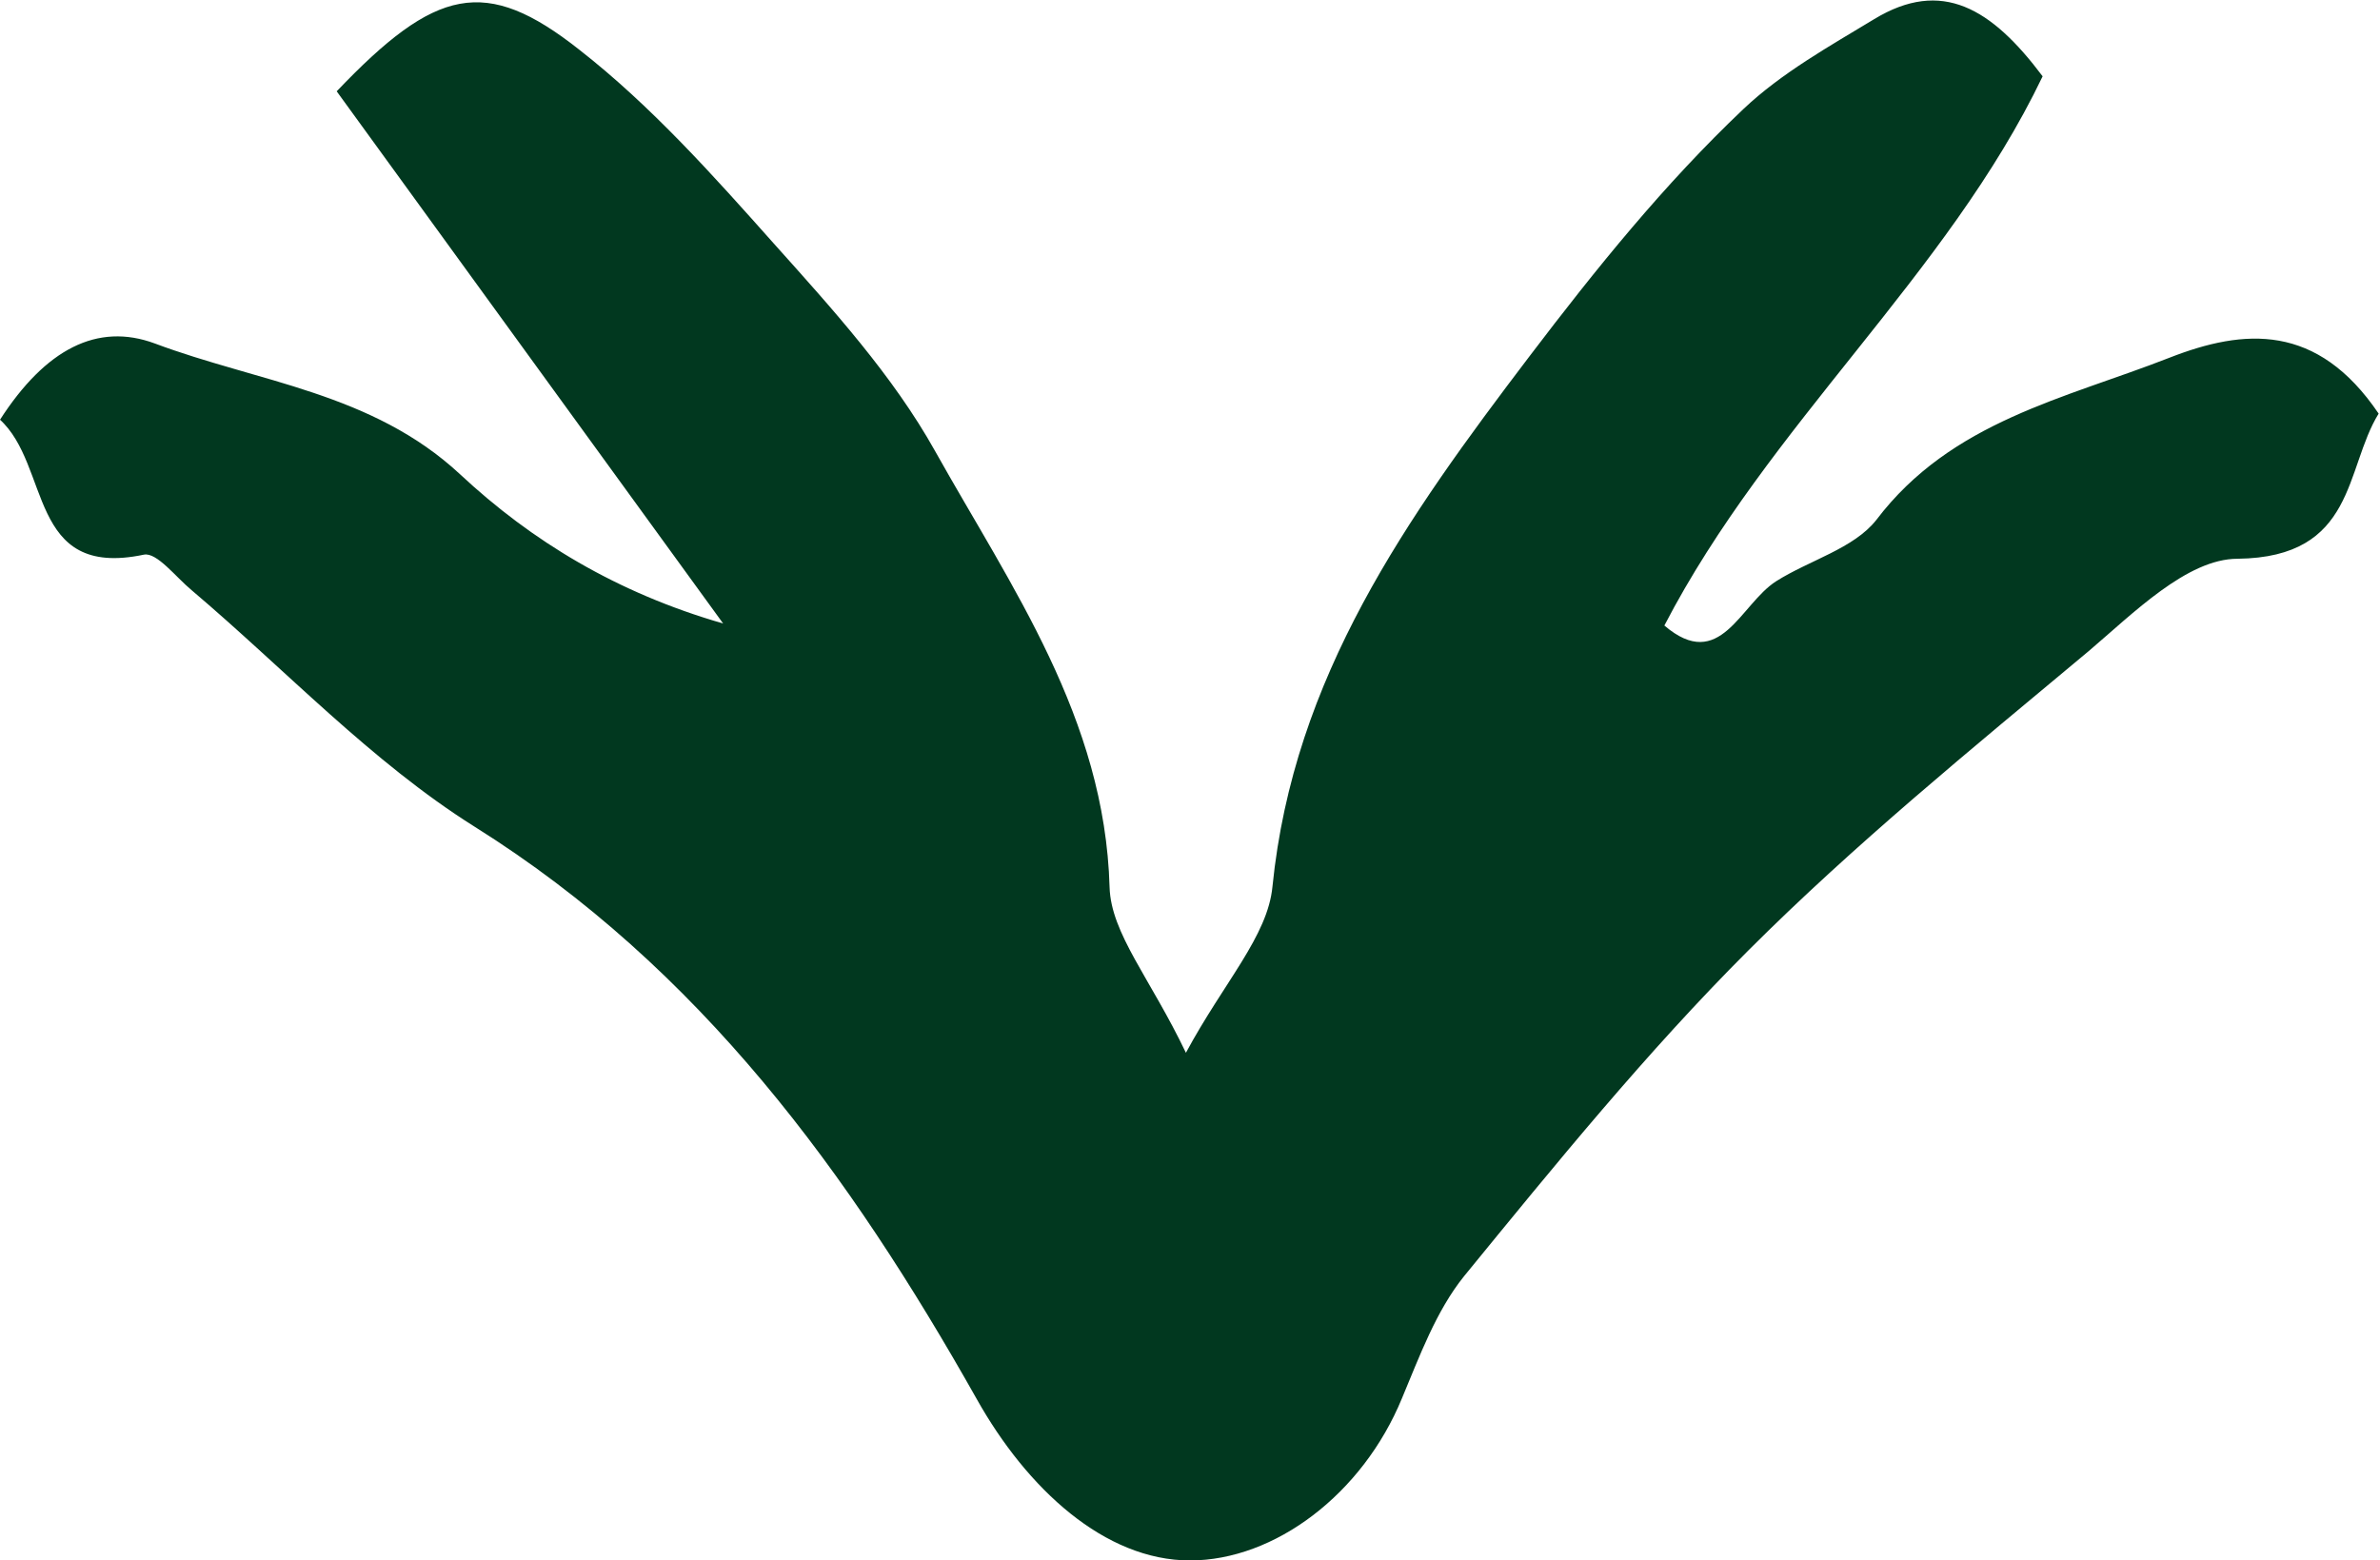 <?xml version="1.0" encoding="UTF-8"?><svg id="Layer_2" xmlns="http://www.w3.org/2000/svg" viewBox="0 0 34.92 22.9"><defs><style>.cls-1{fill:#01381f;stroke-width:0px;}</style></defs><g id="BKGD"><path class="cls-1" d="M0,6.16c.67-1.04,1.43-1.43,2.27-1.12,1.52.57,3.19.72,4.48,1.92,1.05.98,2.3,1.74,3.86,2.19-1.9-2.62-3.8-5.23-5.67-7.81,1.45-1.52,2.18-1.7,3.56-.61,1.05.82,1.96,1.84,2.85,2.84.86.96,1.75,1.94,2.37,3.05,1.12,2,2.49,3.92,2.56,6.4.02.68.6,1.34,1.12,2.43.56-1.04,1.2-1.71,1.27-2.44.31-3.08,1.97-5.41,3.77-7.78.98-1.29,1.98-2.53,3.14-3.63.56-.53,1.26-.92,1.92-1.32.99-.6,1.72-.16,2.47.84-1.4,2.92-4.02,5.11-5.55,8.06.82.7,1.11-.31,1.64-.65.49-.31,1.14-.48,1.47-.9,1.1-1.45,2.77-1.78,4.3-2.38,1.1-.43,2.17-.51,3.07.82-.5.81-.33,2.11-2.07,2.13-.74,0-1.53.8-2.19,1.36-1.7,1.42-3.43,2.83-4.99,4.39-1.49,1.49-2.83,3.14-4.17,4.78-.41.51-.65,1.17-.91,1.79-.58,1.41-1.87,2.38-3.11,2.38-1.25,0-2.39-1.05-3.13-2.37-1.86-3.3-4.05-6.32-7.37-8.4-1.51-.95-2.77-2.3-4.15-3.47-.23-.19-.51-.56-.7-.52-1.71.36-1.36-1.31-2.12-1.99Z"/></g></svg>